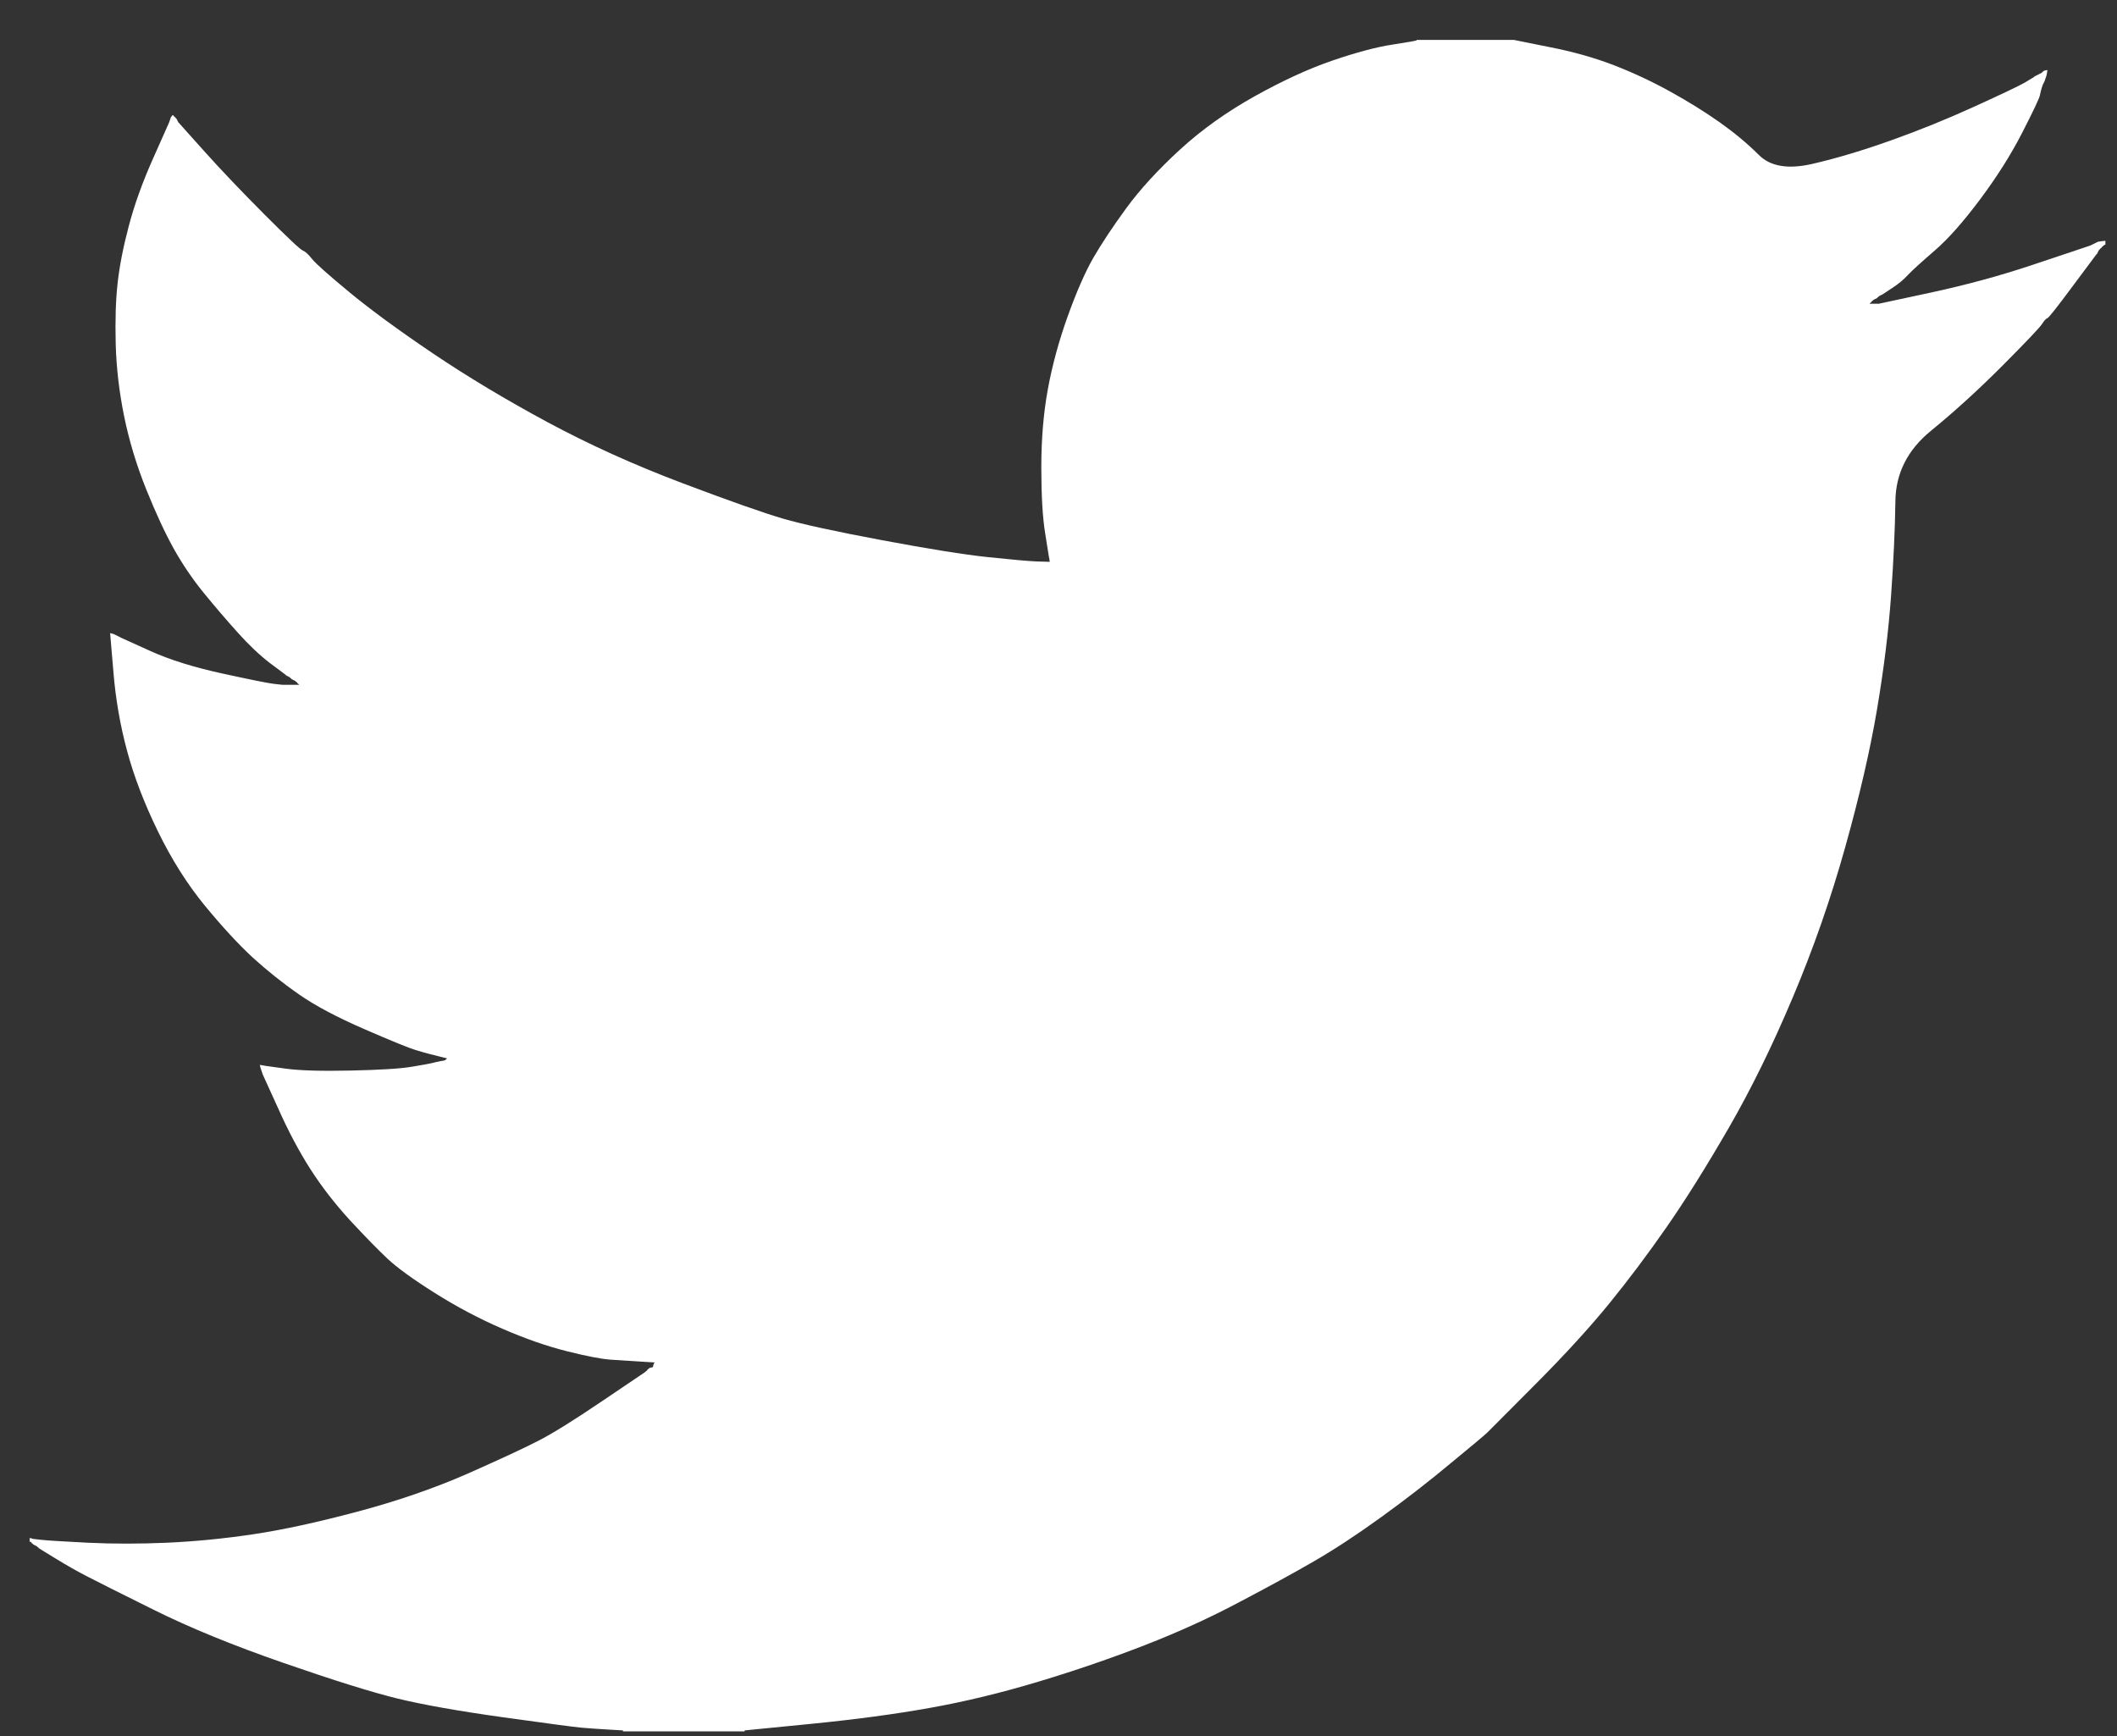 <svg width="50" height="41" viewBox="0 0 50 41" fill="none" xmlns="http://www.w3.org/2000/svg">
<rect x="0" y="0" width="50" height="41" fill="#333333" stroke="none"/>
<path d="M33.458 0.952V0.943H35.757L36.596 1.112C37.156 1.221 37.665 1.365 38.122 1.542C38.578 1.719 39.02 1.926 39.448 2.163C39.875 2.399 40.263 2.64 40.611 2.885C40.955 3.128 41.265 3.385 41.539 3.657C41.81 3.932 42.233 4.003 42.808 3.87C43.382 3.737 44.001 3.552 44.664 3.315C45.327 3.079 45.983 2.813 46.632 2.517C47.28 2.222 47.675 2.034 47.816 1.954C47.955 1.871 48.029 1.827 48.037 1.821L48.046 1.808L48.09 1.786L48.135 1.764L48.179 1.741L48.223 1.719L48.232 1.706L48.245 1.697L48.258 1.688L48.267 1.675L48.311 1.662L48.356 1.653L48.347 1.719L48.334 1.786L48.311 1.852L48.289 1.919L48.267 1.963L48.245 2.007L48.223 2.074C48.208 2.118 48.194 2.177 48.179 2.251C48.164 2.325 48.024 2.621 47.759 3.138C47.494 3.655 47.162 4.18 46.764 4.712C46.366 5.244 46.01 5.646 45.694 5.918C45.376 6.193 45.165 6.385 45.062 6.494C44.959 6.607 44.834 6.71 44.686 6.805L44.465 6.951L44.421 6.973L44.377 6.995L44.368 7.009L44.355 7.017L44.342 7.026L44.333 7.04L44.288 7.062L44.244 7.084L44.236 7.097L44.222 7.106L44.209 7.115L44.2 7.128L44.191 7.142L44.178 7.15L44.165 7.159L44.156 7.173H44.377L45.615 6.907C46.44 6.729 47.228 6.515 47.98 6.264L49.173 5.865L49.306 5.82L49.372 5.798L49.417 5.776L49.461 5.754L49.505 5.732L49.549 5.71L49.638 5.696L49.726 5.687V5.776L49.704 5.785L49.682 5.798L49.673 5.812L49.66 5.82L49.647 5.829L49.638 5.843L49.629 5.856L49.615 5.865L49.602 5.874L49.593 5.887L49.585 5.9L49.571 5.909L49.549 5.953L49.527 5.998L49.514 6.007C49.508 6.015 49.321 6.267 48.952 6.76C48.584 7.257 48.385 7.508 48.356 7.514C48.326 7.523 48.285 7.567 48.232 7.647C48.182 7.73 47.869 8.059 47.295 8.636C46.72 9.212 46.157 9.725 45.606 10.174C45.052 10.626 44.772 11.182 44.766 11.841C44.757 12.497 44.723 13.239 44.664 14.067C44.605 14.895 44.495 15.789 44.333 16.749C44.171 17.71 43.92 18.796 43.581 20.008C43.242 21.22 42.83 22.402 42.343 23.555C41.857 24.708 41.349 25.742 40.818 26.659C40.288 27.575 39.801 28.351 39.359 28.986C38.917 29.622 38.468 30.22 38.011 30.782C37.554 31.343 36.977 31.976 36.278 32.679C35.577 33.38 35.194 33.764 35.129 33.832C35.061 33.897 34.772 34.14 34.262 34.559C33.755 34.982 33.21 35.405 32.627 35.827C32.046 36.247 31.513 36.597 31.026 36.878C30.54 37.159 29.953 37.48 29.267 37.84C28.583 38.204 27.843 38.541 27.048 38.851C26.252 39.161 25.412 39.45 24.528 39.716C23.644 39.982 22.789 40.189 21.964 40.336C21.139 40.484 20.203 40.61 19.157 40.713L17.587 40.868V40.891H14.714V40.868L14.338 40.846C14.088 40.831 13.881 40.817 13.719 40.802C13.557 40.787 12.945 40.706 11.884 40.558C10.823 40.41 9.991 40.262 9.387 40.115C8.783 39.967 7.884 39.686 6.69 39.272C5.496 38.858 4.475 38.44 3.626 38.017C2.781 37.598 2.25 37.332 2.035 37.219C1.823 37.11 1.584 36.974 1.319 36.812L0.921 36.568L0.912 36.554L0.899 36.546L0.886 36.537L0.877 36.523L0.833 36.501L0.788 36.479L0.78 36.466L0.766 36.457L0.753 36.448L0.744 36.435L0.735 36.421L0.722 36.413H0.7V36.324L0.744 36.333L0.788 36.346L0.987 36.368C1.12 36.383 1.481 36.405 2.07 36.435C2.66 36.464 3.286 36.464 3.949 36.435C4.612 36.405 5.29 36.339 5.983 36.235C6.675 36.132 7.493 35.954 8.436 35.703C9.379 35.452 10.246 35.153 11.036 34.808C11.823 34.459 12.383 34.199 12.716 34.027C13.046 33.859 13.55 33.545 14.227 33.087L15.244 32.4L15.253 32.387L15.266 32.378L15.28 32.369L15.288 32.356L15.297 32.343L15.31 32.334L15.324 32.325L15.333 32.311L15.377 32.298L15.421 32.289L15.43 32.245L15.443 32.201L15.456 32.192L15.465 32.178L15.112 32.156C14.876 32.142 14.647 32.127 14.426 32.112C14.205 32.097 13.859 32.031 13.387 31.912C12.916 31.794 12.408 31.617 11.862 31.38C11.317 31.144 10.787 30.863 10.271 30.538C9.755 30.213 9.382 29.942 9.152 29.727C8.925 29.514 8.631 29.212 8.268 28.822C7.909 28.429 7.596 28.026 7.331 27.612C7.066 27.198 6.812 26.721 6.571 26.18L6.204 25.373L6.182 25.306L6.16 25.24L6.146 25.195L6.137 25.151L6.204 25.16L6.27 25.173L6.756 25.24C7.081 25.284 7.589 25.299 8.282 25.284C8.974 25.269 9.453 25.24 9.718 25.195C9.984 25.151 10.146 25.122 10.205 25.107L10.293 25.085L10.403 25.062L10.514 25.04L10.523 25.027L10.536 25.018L10.549 25.009L10.558 24.996L10.47 24.974L10.381 24.952L10.293 24.929L10.205 24.907L10.116 24.885C10.057 24.87 9.954 24.841 9.807 24.796C9.659 24.752 9.261 24.59 8.613 24.309C7.965 24.028 7.449 23.755 7.066 23.488C6.682 23.222 6.316 22.93 5.969 22.615C5.625 22.296 5.246 21.885 4.833 21.383C4.421 20.88 4.052 20.296 3.728 19.631C3.404 18.966 3.161 18.331 2.999 17.725C2.837 17.122 2.731 16.506 2.68 15.885L2.601 14.954L2.645 14.963L2.689 14.976L2.733 14.998L2.778 15.02L2.822 15.042L2.866 15.065L3.551 15.375C4.008 15.582 4.575 15.759 5.253 15.907C5.931 16.055 6.336 16.136 6.469 16.151L6.668 16.173H7.066L7.057 16.16L7.044 16.151L7.03 16.142L7.022 16.129L7.013 16.115L7 16.106L6.986 16.098L6.977 16.084L6.933 16.062L6.889 16.04L6.88 16.027L6.867 16.018L6.854 16.009L6.845 15.996L6.801 15.973L6.756 15.951L6.748 15.938C6.739 15.932 6.612 15.838 6.367 15.654C6.126 15.468 5.872 15.227 5.607 14.931C5.342 14.636 5.076 14.326 4.811 14.001C4.546 13.675 4.309 13.326 4.104 12.959C3.898 12.589 3.68 12.119 3.45 11.549C3.223 10.981 3.05 10.409 2.932 9.833C2.815 9.256 2.748 8.687 2.733 8.126C2.719 7.564 2.733 7.084 2.778 6.685C2.822 6.286 2.91 5.835 3.043 5.333C3.176 4.83 3.367 4.298 3.618 3.737L3.993 2.894L4.016 2.828L4.038 2.761L4.051 2.752L4.06 2.739L4.069 2.726L4.082 2.717L4.095 2.726L4.104 2.739L4.113 2.752L4.126 2.761L4.139 2.77L4.148 2.783L4.157 2.797L4.17 2.805L4.192 2.85L4.214 2.894L4.228 2.903L4.237 2.916L4.833 3.581C5.231 4.025 5.703 4.52 6.248 5.067C6.793 5.613 7.095 5.897 7.154 5.918C7.213 5.942 7.287 6.01 7.375 6.122C7.464 6.231 7.758 6.493 8.259 6.907C8.76 7.32 9.416 7.801 10.227 8.348C11.037 8.894 11.936 9.434 12.923 9.966C13.911 10.498 14.972 10.978 16.106 11.407C17.241 11.835 18.037 12.116 18.494 12.249C18.95 12.382 19.731 12.552 20.837 12.759C21.942 12.966 22.774 13.099 23.334 13.158C23.894 13.217 24.277 13.251 24.484 13.26L24.793 13.269L24.784 13.202L24.771 13.136L24.683 12.582C24.624 12.212 24.594 11.695 24.594 11.03C24.594 10.365 24.646 9.752 24.749 9.19C24.852 8.628 25.007 8.059 25.213 7.483C25.419 6.907 25.621 6.444 25.819 6.095C26.019 5.749 26.281 5.355 26.605 4.911C26.93 4.468 27.35 4.01 27.865 3.537C28.381 3.064 28.971 2.643 29.634 2.273C30.297 1.904 30.908 1.623 31.468 1.431C32.028 1.239 32.5 1.113 32.883 1.054C33.266 0.995 33.458 0.961 33.458 0.952V0.952Z" fill="white"/>
</svg>
